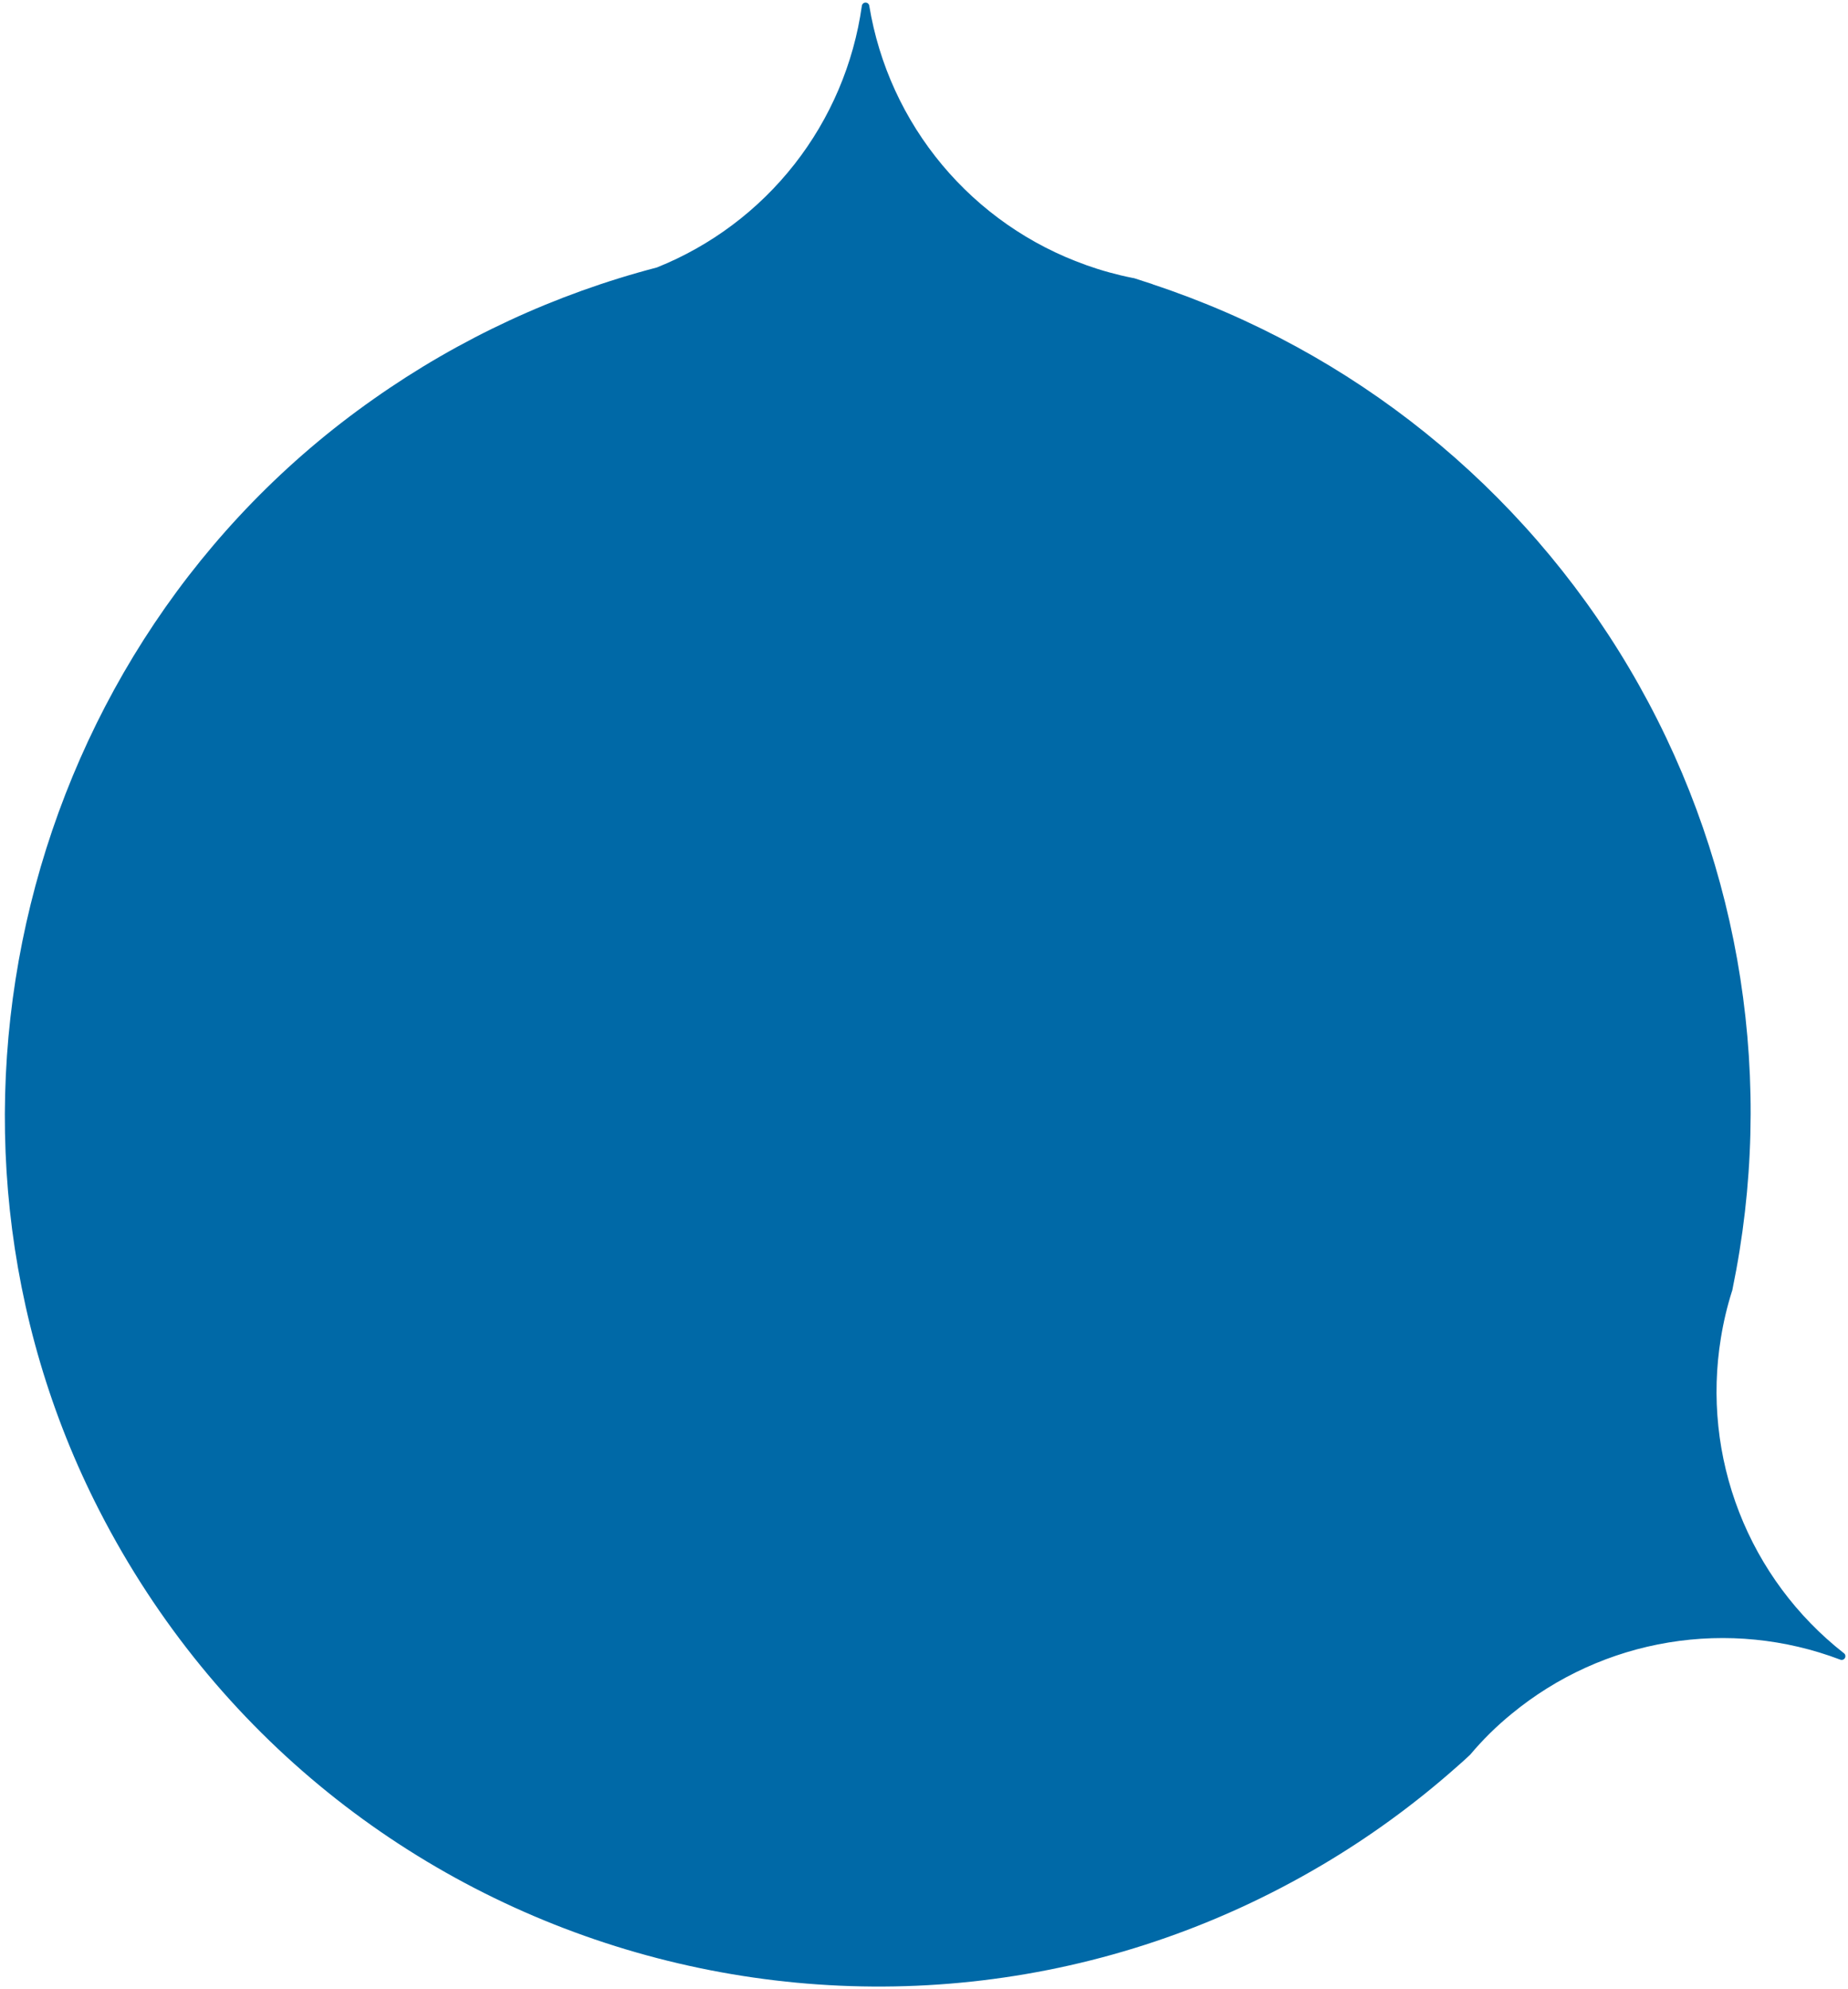 <?xml version="1.0" encoding="UTF-8"?> <svg xmlns="http://www.w3.org/2000/svg" width="302" height="325" viewBox="0 0 302 325" fill="none"><path d="M107.342 43.7C90.74 48.03 75.055 55.314 61.036 65.204C3.472 105.617 -15.856 184.253 16.255 246.828C54.072 320.529 145.825 346.249 216.061 304.688C223.866 300.075 231.211 294.726 237.997 288.714C238.753 288.056 239.519 287.373 240.254 286.676C242.304 284.232 244.581 281.989 247.056 279.977C254.425 273.908 263.266 269.893 272.685 268.34C282.104 266.786 291.767 267.748 300.694 271.129C300.835 271.197 300.996 271.209 301.146 271.162C301.295 271.115 301.42 271.013 301.497 270.876C301.573 270.74 301.594 270.579 301.555 270.428C301.517 270.276 301.421 270.145 301.289 270.061C293.644 264.062 287.749 256.121 284.22 247.066C280.692 238.012 279.658 228.176 281.229 218.585C281.645 215.993 282.253 213.435 283.046 210.932C283.064 210.904 283.077 210.872 283.084 210.839C283.294 209.731 283.523 208.613 283.732 207.506C289.968 173.669 283.746 138.719 266.215 109.114C248.684 79.509 221.03 57.25 188.363 46.45L188.435 46.455C187.429 46.137 186.412 45.803 185.422 45.476C185.347 45.464 185.273 45.445 185.201 45.419C185.169 45.409 185.135 45.406 185.101 45.409C182.526 44.898 179.993 44.2 177.521 43.319C177.493 43.312 177.456 43.287 177.428 43.28C168.292 40.028 160.193 34.389 153.973 26.949C147.753 19.508 143.64 10.538 142.06 0.97C142.044 0.818 141.973 0.678 141.86 0.577C141.747 0.475 141.6 0.419 141.448 0.42C141.296 0.421 141.149 0.478 141.037 0.581C140.925 0.683 140.855 0.824 140.841 0.976C139.509 10.414 135.71 19.335 129.829 26.836C123.947 34.338 116.19 40.155 107.342 43.7Z" fill="#0069A7"></path></svg> 
